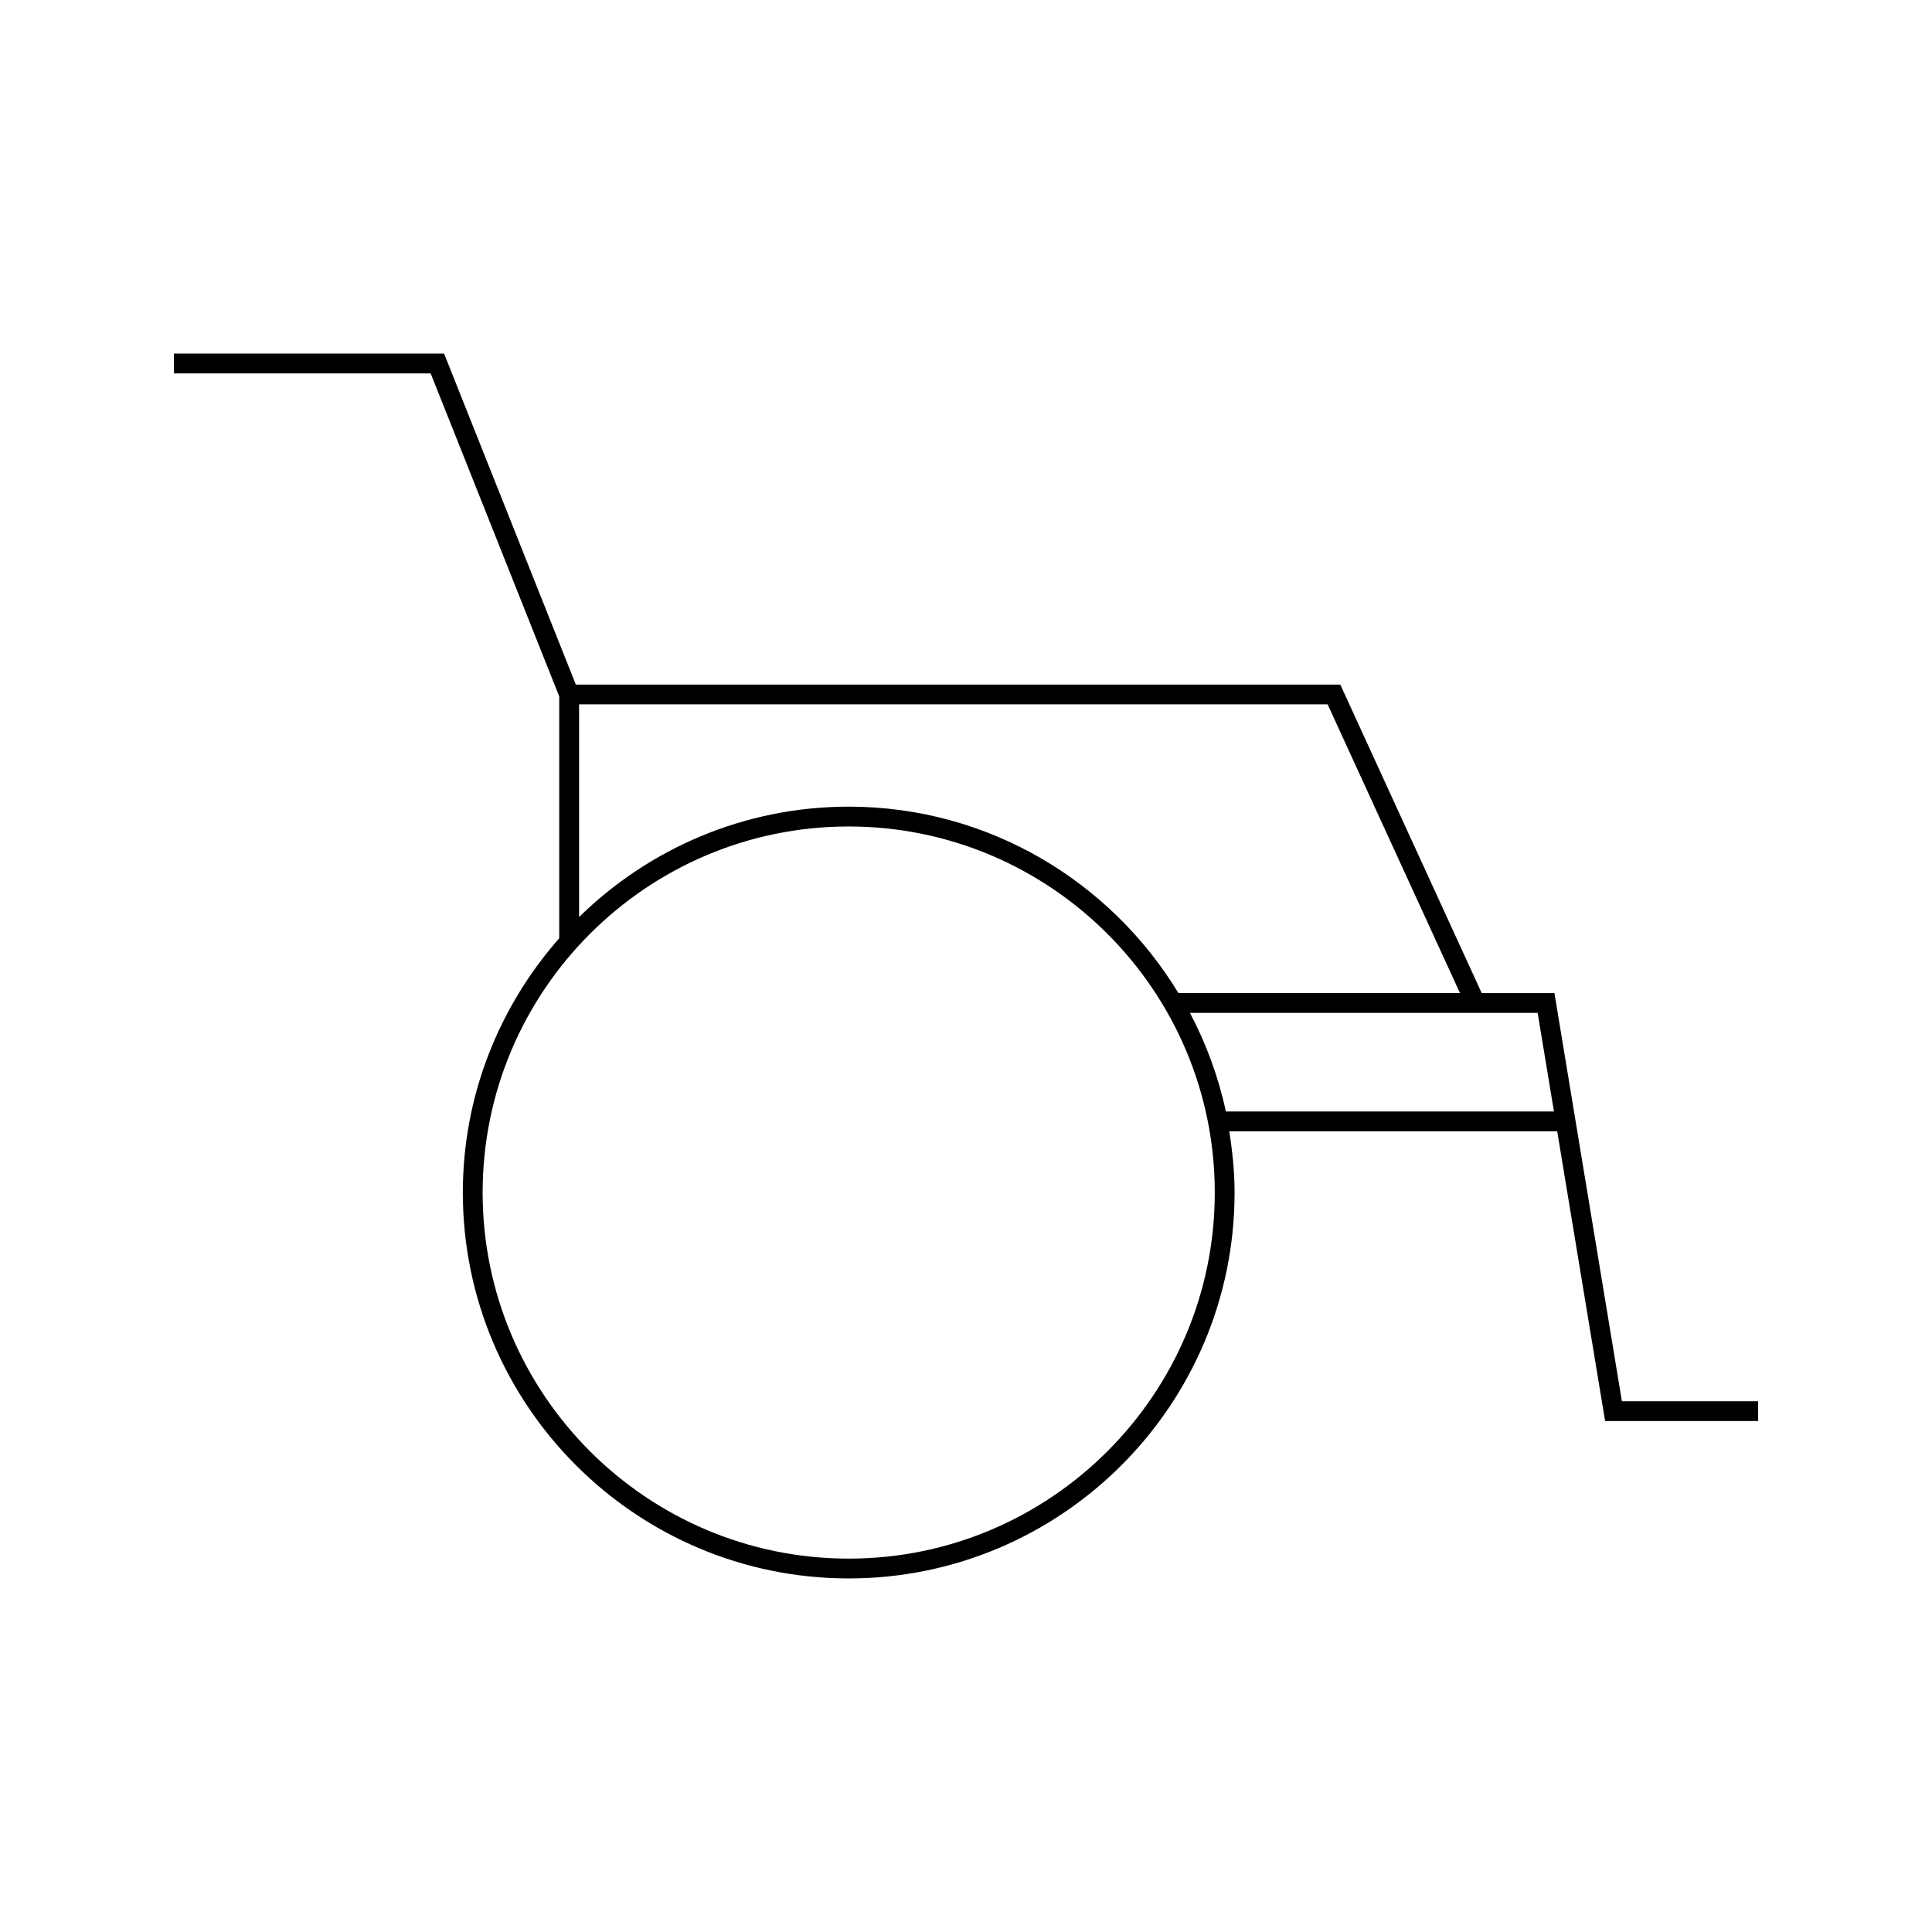 <?xml version="1.0" encoding="UTF-8"?>
<!-- Uploaded to: SVG Repo, www.svgrepo.com, Generator: SVG Repo Mixer Tools -->
<svg fill="#000000" width="800px" height="800px" version="1.1" viewBox="144 144 512 512" xmlns="http://www.w3.org/2000/svg">
 <path d="m573.82 515.34-17.879-108.16h-19.27l-37.477-81.754-202.59-0.004-34.914-87.715h-71.609v5.246h68.051l34.07 85.602v64.094c-15.848 18.016-25.547 41.562-25.547 67.391 0 56.391 45.879 102.26 102.26 102.26 56.383 0 102.26-45.871 102.26-102.26 0-5.543-0.562-10.938-1.418-16.238h86.918l12.695 76.785h40.551v-5.246zm-276.37-184.68h198.38l35.074 76.504-74.609 0.004c-17.949-29.547-50.344-49.395-87.363-49.395-27.797 0-53.016 11.184-71.469 29.246v-56.359zm71.469 226.39c-53.492 0-97.016-43.523-97.016-97.016 0-53.488 43.523-97.008 97.016-97.008 53.488 0 97.008 43.523 97.008 97.008 0.008 53.492-43.516 97.016-97.008 97.016zm99.949-118.5c-1.988-9.238-5.227-18-9.523-26.129h92.148l4.32 26.129z"/>
</svg>